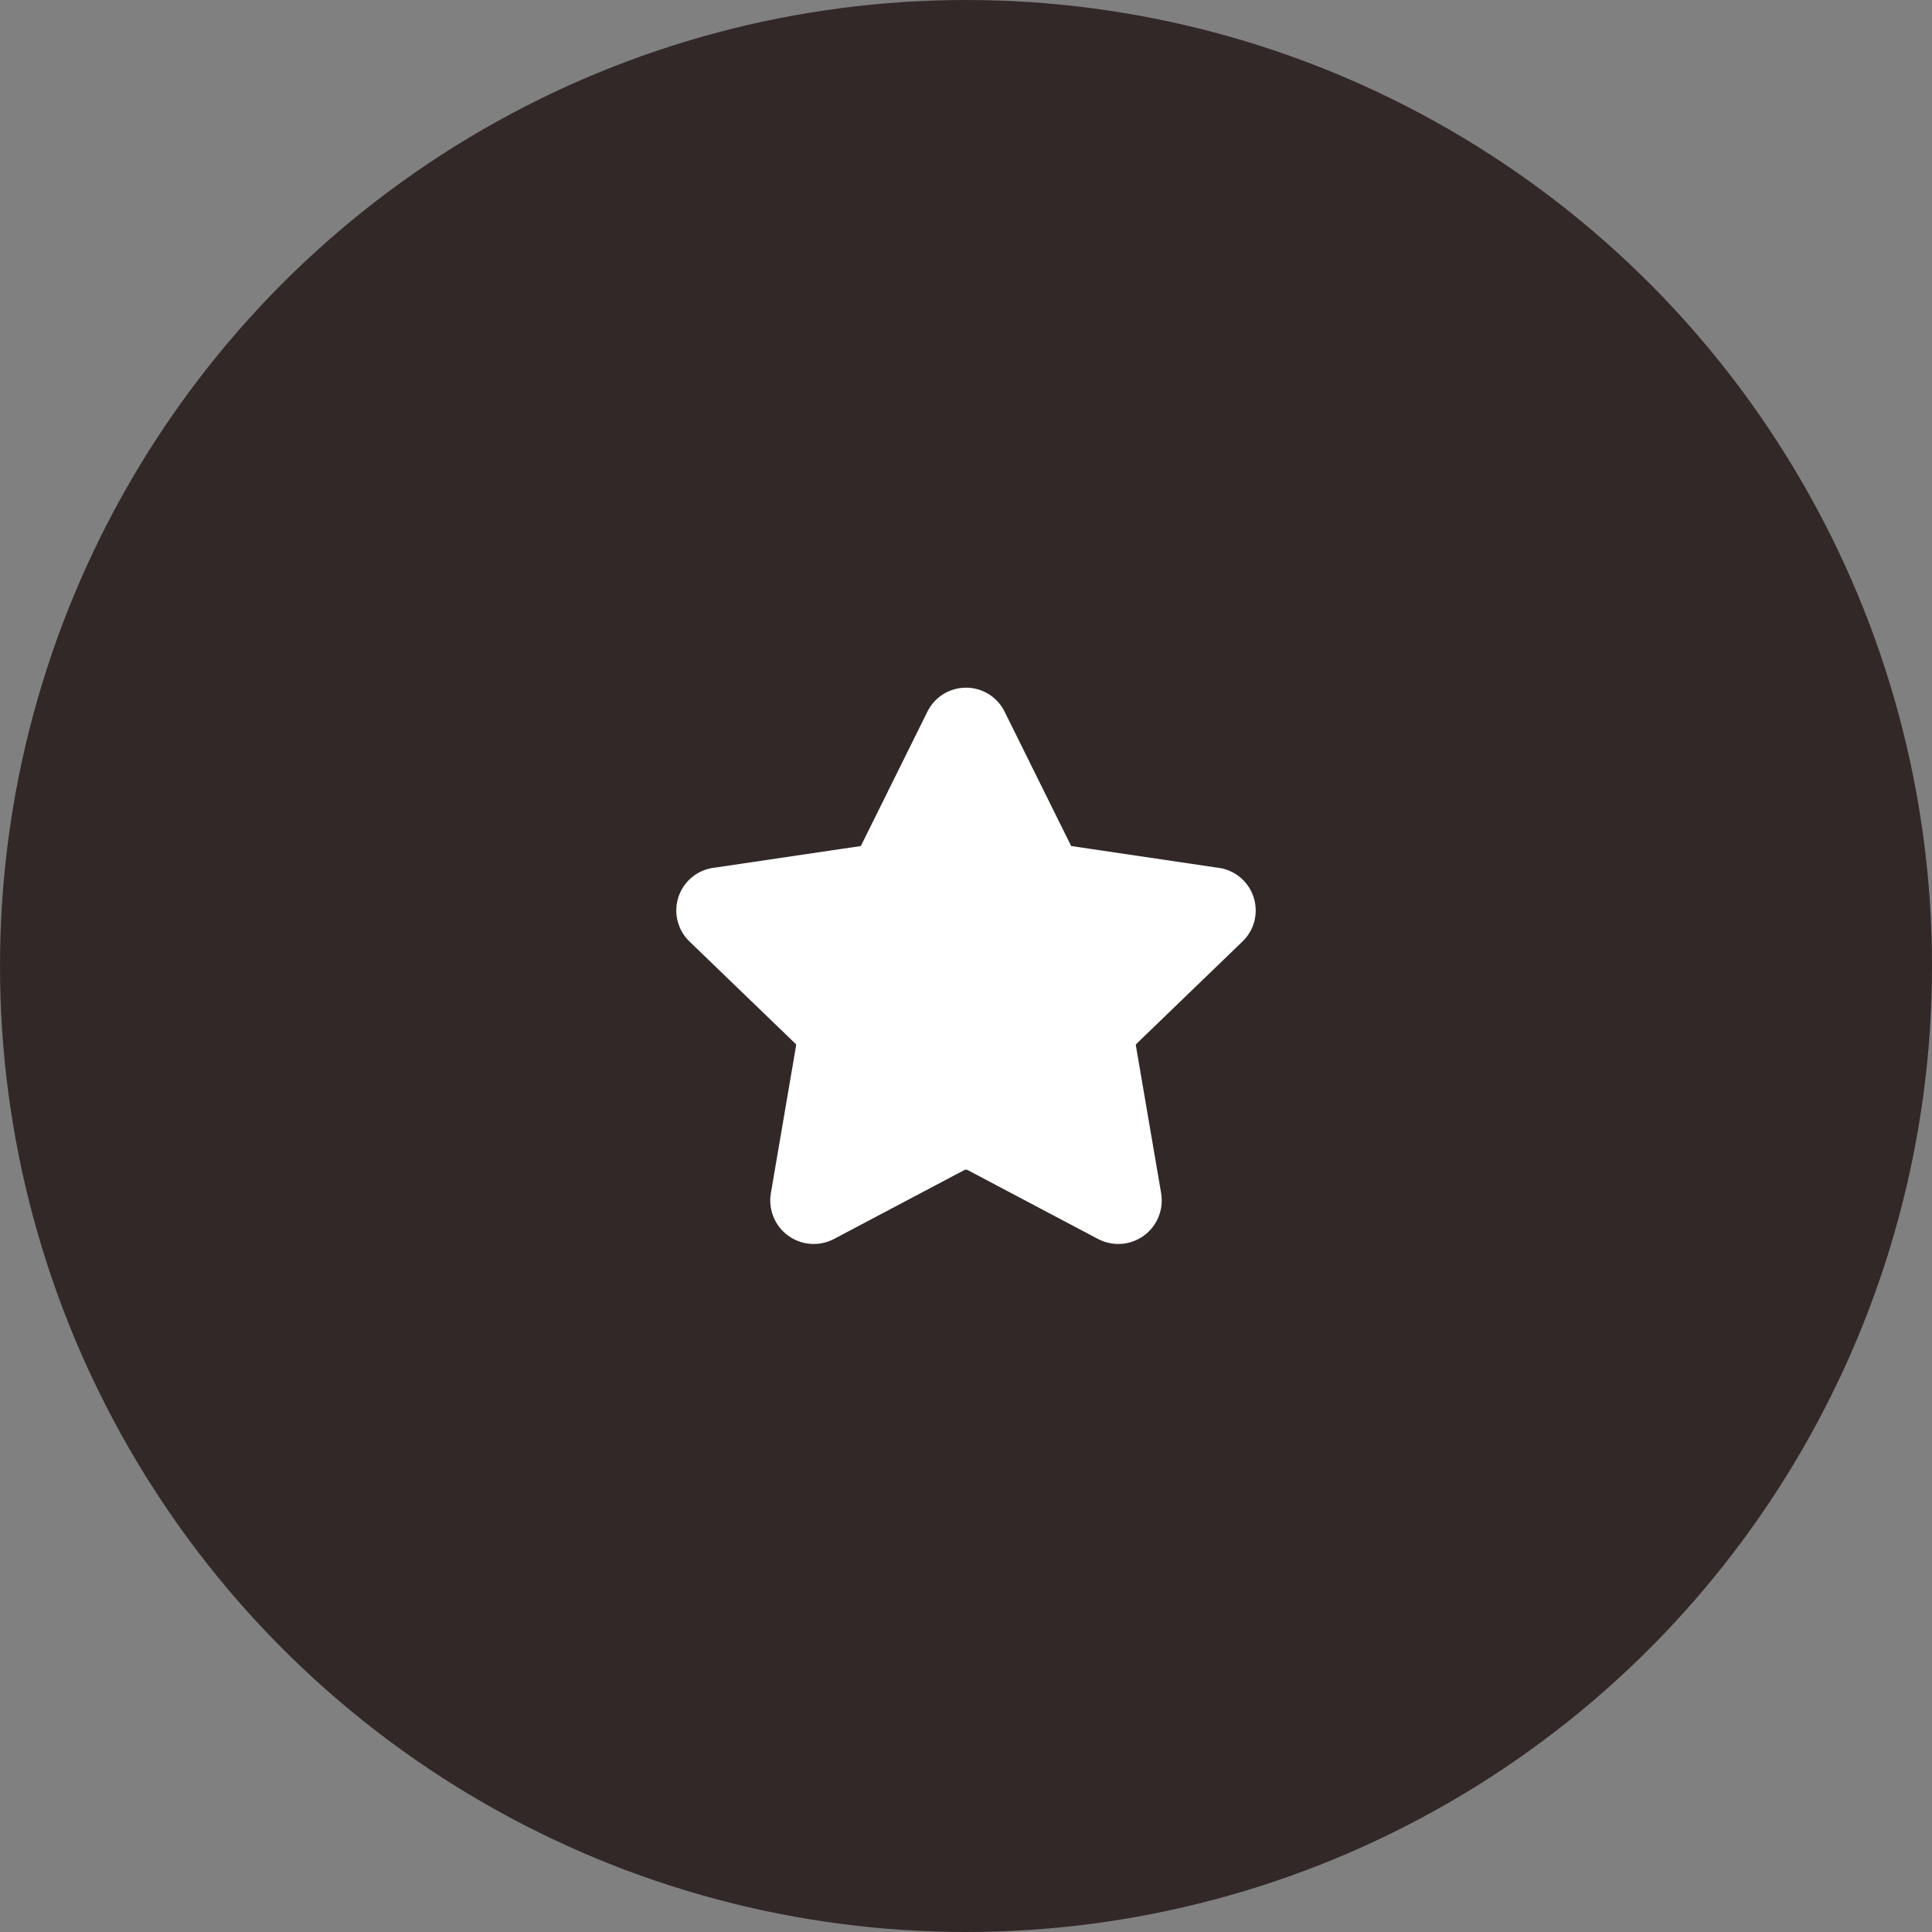 <?xml version="1.0" encoding="UTF-8"?>
<svg xmlns="http://www.w3.org/2000/svg" width="80" height="80" viewBox="0 0 80 80" fill="none">
  <rect x="0" y="0" width="80" height="80" fill="#808080" stroke="none"/>
  <circle cx="40" cy="40" r="40" fill="#322828"></circle>
  <g clip-path="url(#clip0_4271_860)">
    <path fill-rule="evenodd" clip-rule="evenodd" d="M40 28.475C39.66 28.475 39.327 28.572 39.04 28.755C38.757 28.936 38.531 29.193 38.388 29.496L35.666 34.991C35.661 35.002 35.656 35.013 35.651 35.024C35.65 35.026 35.648 35.029 35.645 35.03C35.643 35.032 35.64 35.033 35.637 35.034C35.627 35.035 35.616 35.036 35.606 35.038L29.613 35.925C29.282 35.958 28.966 36.082 28.702 36.285C28.428 36.494 28.221 36.779 28.106 37.104C27.99 37.429 27.972 37.78 28.052 38.115C28.132 38.449 28.307 38.753 28.555 38.99L32.942 43.222L32.952 43.232C32.958 43.238 32.963 43.245 32.965 43.253C32.968 43.261 32.969 43.27 32.967 43.279L32.966 43.284L31.921 49.401C31.864 49.733 31.9 50.075 32.027 50.387C32.153 50.699 32.365 50.97 32.638 51.167C32.911 51.365 33.233 51.483 33.57 51.506C33.905 51.529 34.24 51.458 34.538 51.301L34.539 51.3L39.938 48.446C39.958 48.438 39.979 48.433 40 48.433C40.021 48.433 40.042 48.438 40.061 48.446L45.46 51.3C45.758 51.457 46.094 51.529 46.43 51.506C46.766 51.483 47.089 51.365 47.362 51.167C47.635 50.97 47.846 50.699 47.973 50.387C48.1 50.075 48.136 49.735 48.079 49.403L48.079 49.401L47.033 43.284L47.032 43.279C47.031 43.27 47.032 43.261 47.034 43.253C47.037 43.245 47.042 43.238 47.048 43.232L47.058 43.222L51.444 38.99C51.693 38.753 51.868 38.449 51.948 38.115C52.028 37.78 52.009 37.429 51.894 37.104C51.779 36.779 51.572 36.494 51.298 36.285C51.033 36.082 50.718 35.958 50.386 35.925L44.394 35.038C44.384 35.036 44.373 35.035 44.363 35.034C44.36 35.033 44.357 35.032 44.355 35.03C44.352 35.029 44.35 35.026 44.349 35.024C44.344 35.013 44.339 35.002 44.334 34.991L41.612 29.496C41.469 29.193 41.243 28.936 40.96 28.755C40.673 28.572 40.34 28.475 40 28.475Z" fill="white"></path>
  </g>
  <defs>
    <clipPath id="clip0_4271_860">
      <rect width="24" height="24" fill="white" transform="translate(28 28)"></rect>
    </clipPath>
  </defs>
</svg>
